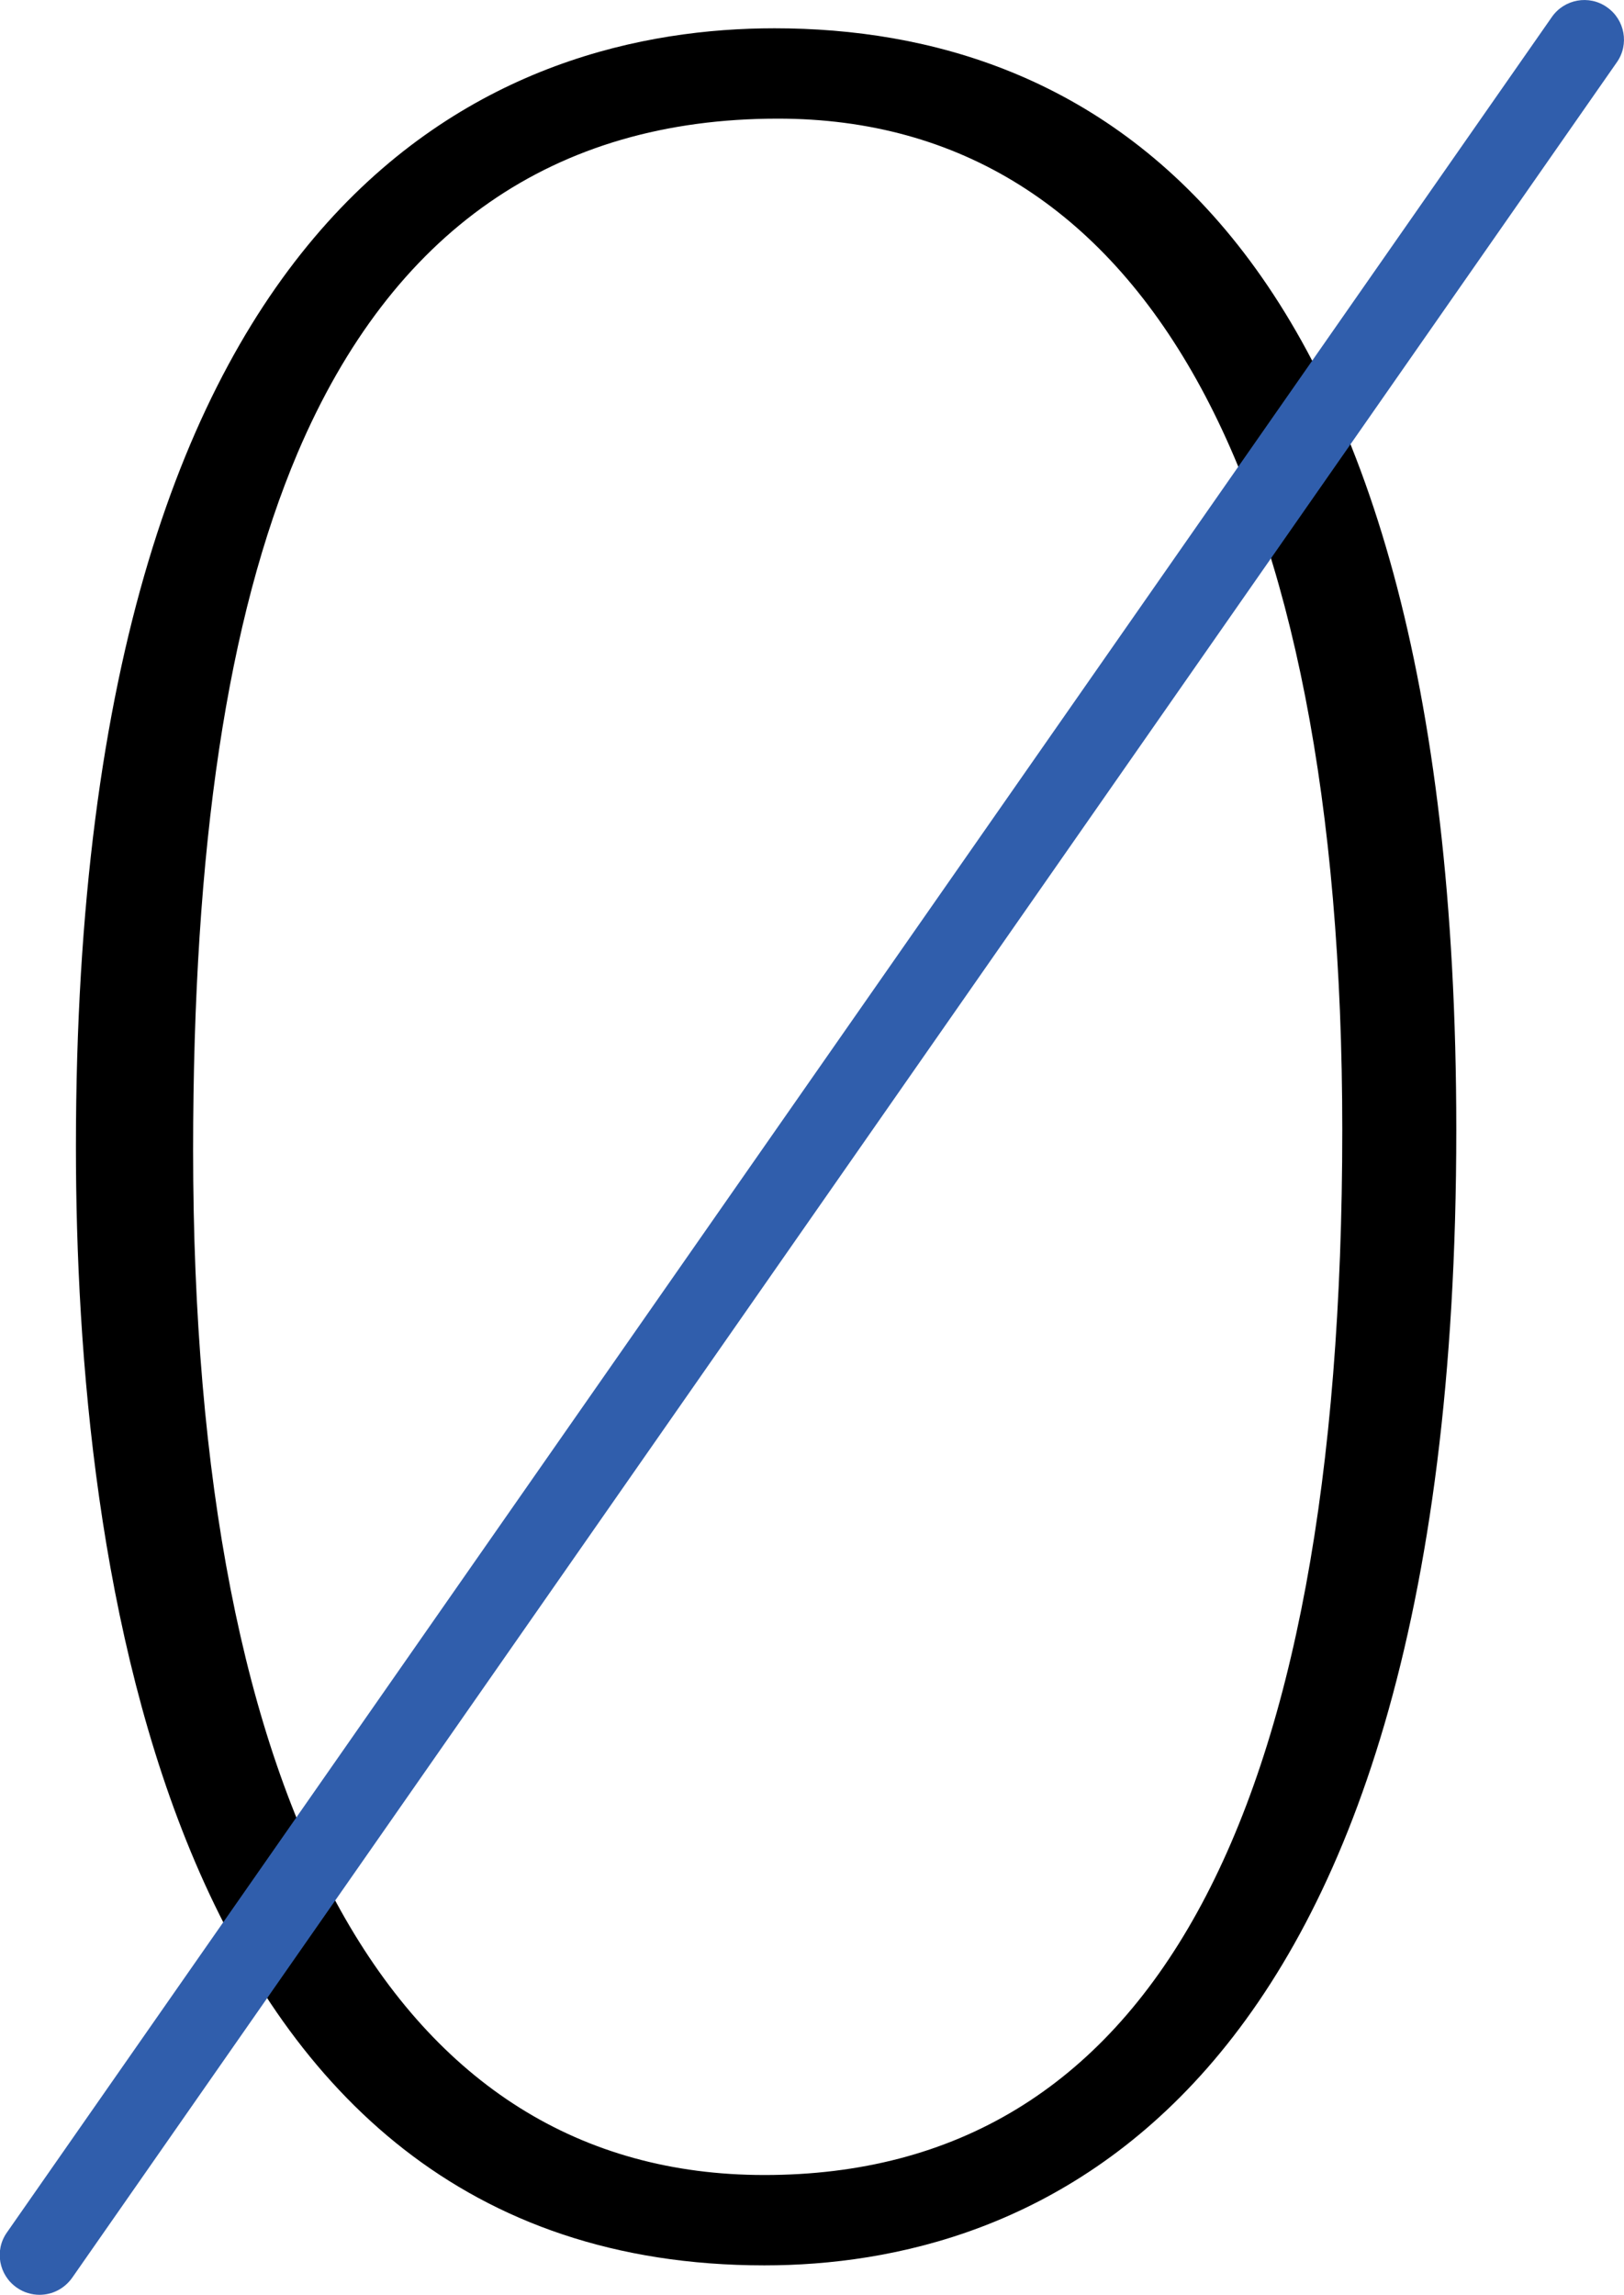 <?xml version="1.0" encoding="UTF-8"?><svg id="Layer_2" xmlns="http://www.w3.org/2000/svg" viewBox="0 0 56.26 79.5"><defs><style>.cls-1{fill:#305eac;}</style></defs><g id="Layer_1-2"><g><path d="M26.83,.98C17.79,.98,2.63,6.01,2.63,39.73c0,14.47,3.09,38.75,23.85,38.75,8.95,0,23.97-5.11,23.97-39.34C50.45,7.6,37.6,.98,26.83,.98Zm-.35,74.37c-12.76,0-19.79-12.61-19.79-35.5,0-10.53,1.19-18.43,3.62-24.16,3.27-7.68,8.87-11.58,16.64-11.58,12.6,0,19.55,12.44,19.55,35.03,0,24.03-6.74,36.21-20.02,36.21Z"/><path class="cls-1" d="M1.37,79.5c-.27,0-.55-.08-.79-.25-.62-.43-.78-1.29-.34-1.91L53.76,.59c.43-.62,1.29-.78,1.91-.34,.62,.43,.78,1.29,.34,1.91L2.5,78.91c-.27,.38-.69,.59-1.13,.59Z"/></g></g></svg>